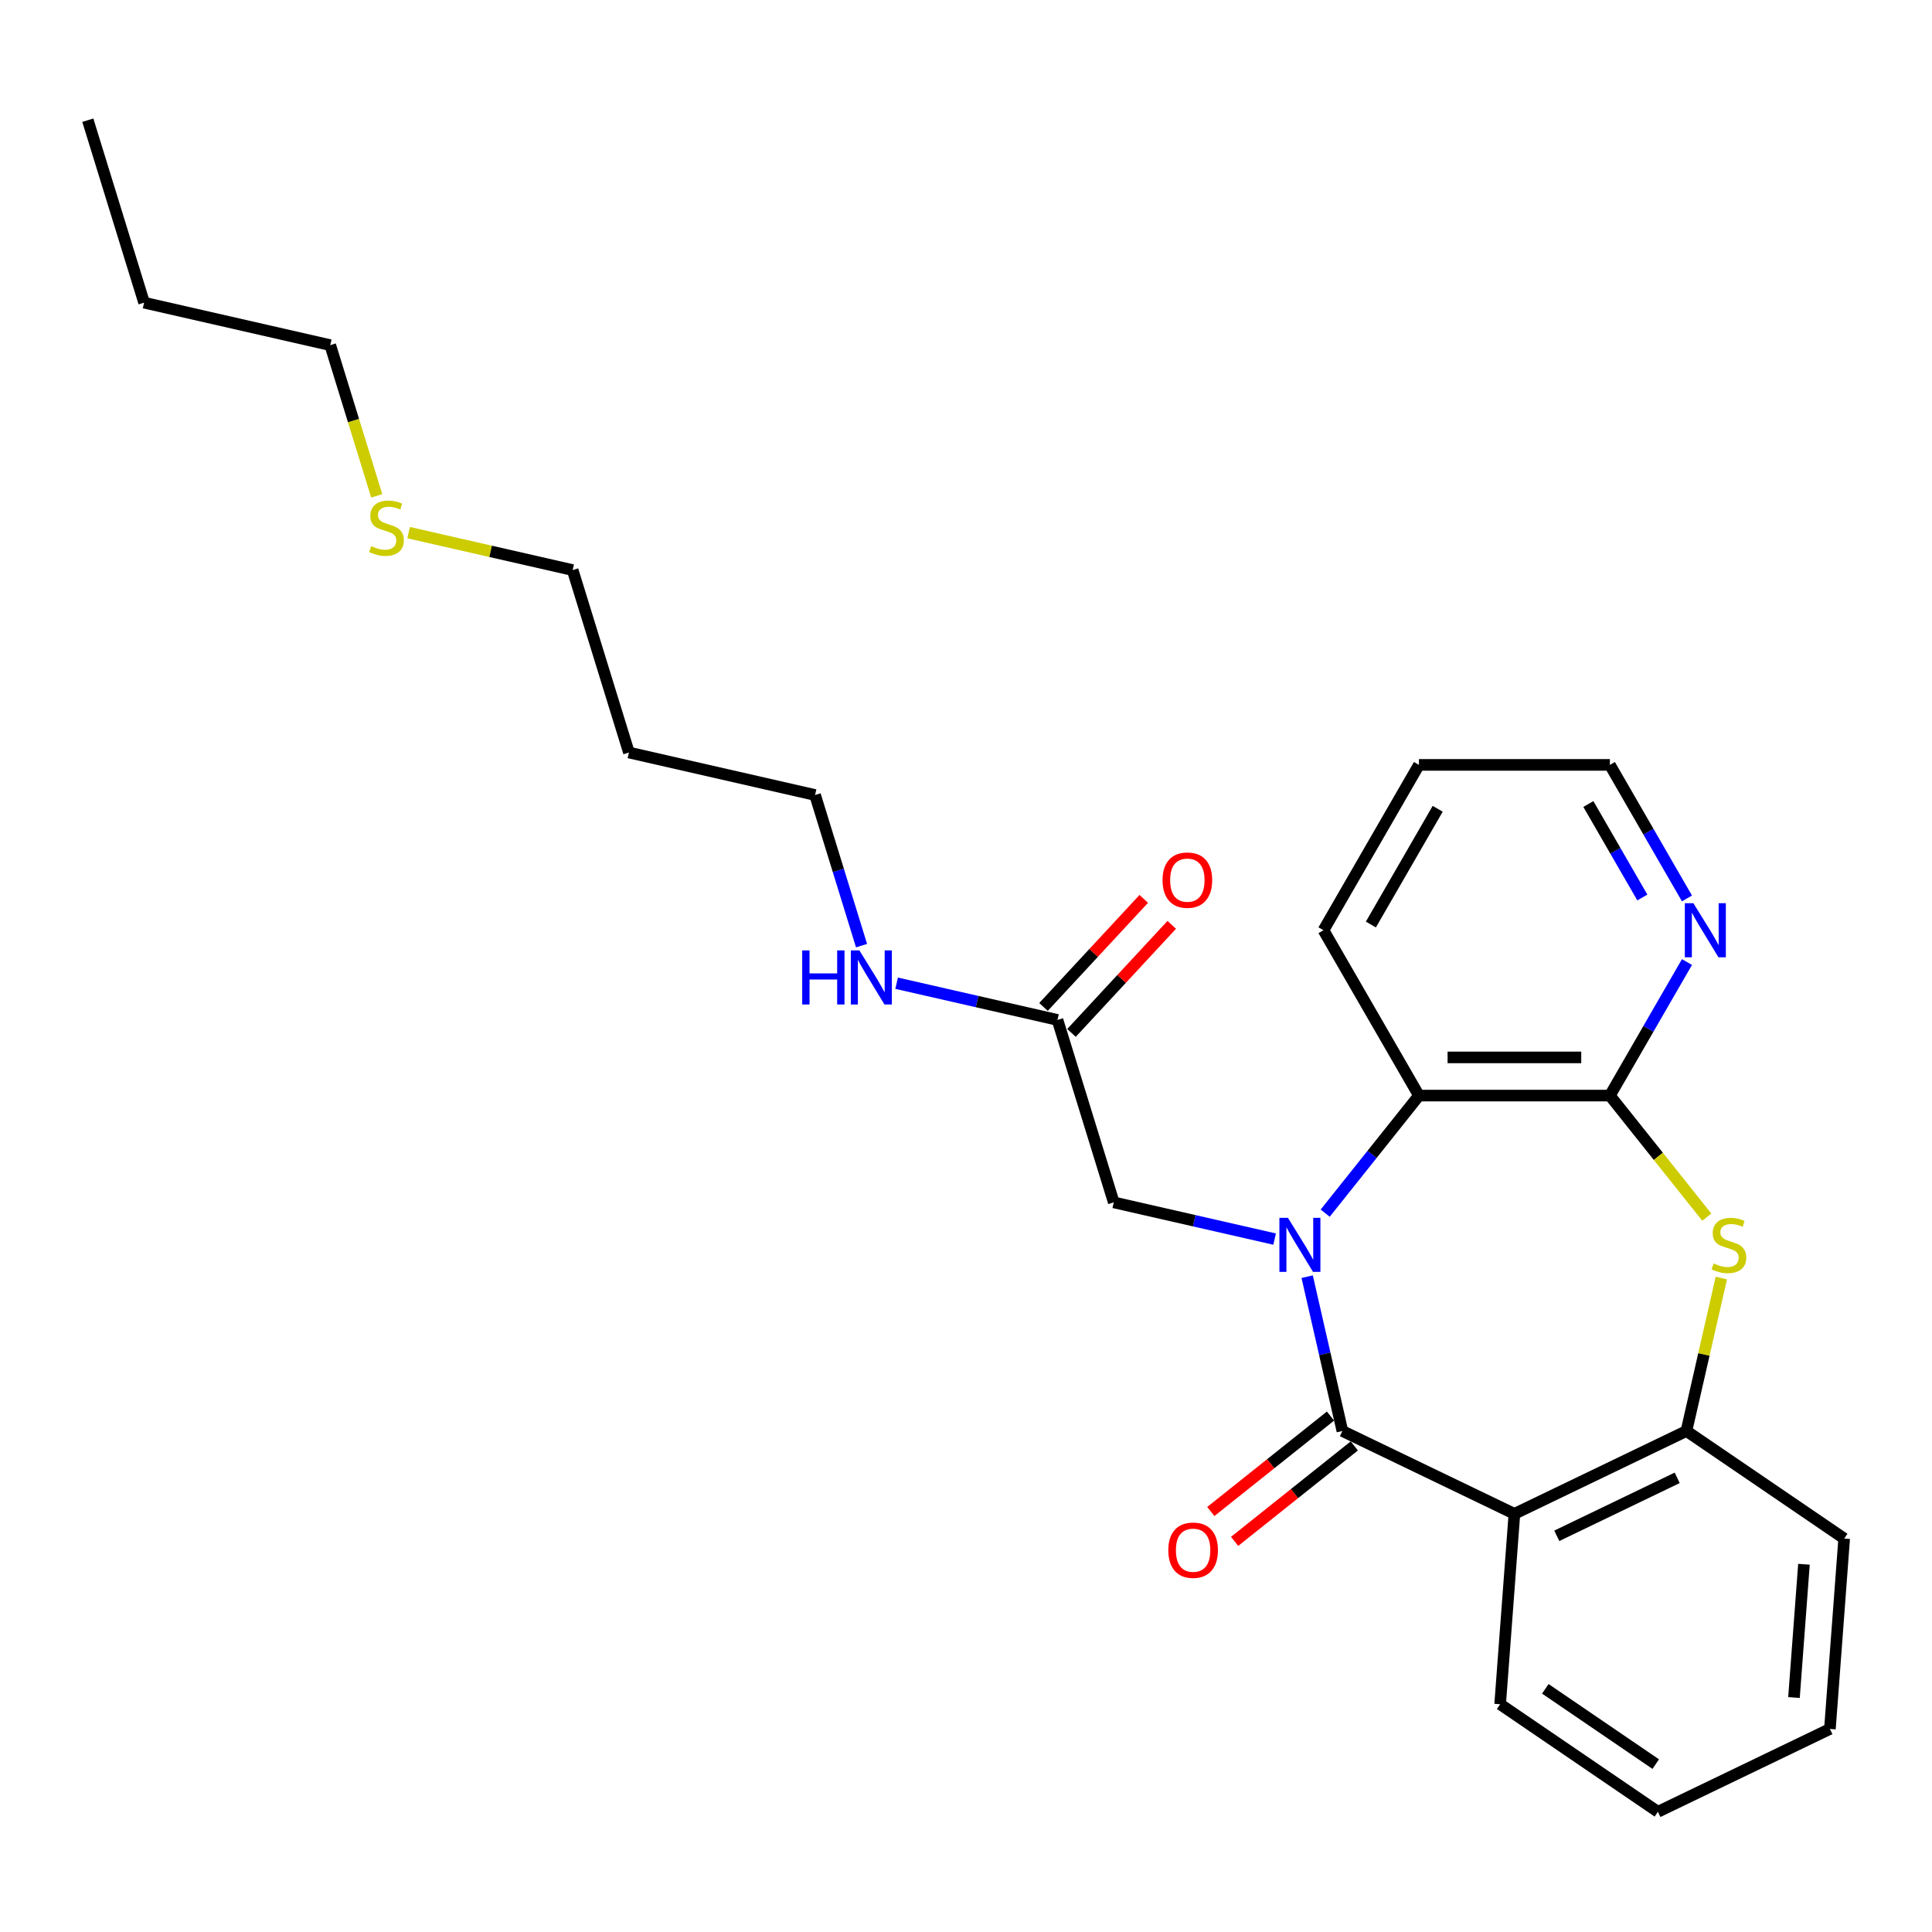 <?xml version='1.0' encoding='iso-8859-1'?>
<svg version='1.1' baseProfile='full'
              xmlns='http://www.w3.org/2000/svg'
                      xmlns:rdkit='http://www.rdkit.org/xml'
                      xmlns:xlink='http://www.w3.org/1999/xlink'
                  xml:space='preserve'
width='1000px' height='1000px' viewBox='0 0 1000 1000'>
<!-- END OF HEADER -->
<rect style='opacity:1.0;fill:#FFFFFF;stroke:none' width='1000' height='1000' x='0' y='0'> </rect>
<path class='bond-0' d='M 676.587,660.803 L 685.703,700.744' style='fill:none;fill-rule:evenodd;stroke:#0000FF;stroke-width:6px;stroke-linecap:butt;stroke-linejoin:miter;stroke-opacity:1' />
<path class='bond-0' d='M 685.703,700.744 L 694.819,740.685' style='fill:none;fill-rule:evenodd;stroke:#000000;stroke-width:6px;stroke-linecap:butt;stroke-linejoin:miter;stroke-opacity:1' />
<path class='bond-4' d='M 685.913,627.932 L 710.179,597.503' style='fill:none;fill-rule:evenodd;stroke:#0000FF;stroke-width:6px;stroke-linecap:butt;stroke-linejoin:miter;stroke-opacity:1' />
<path class='bond-4' d='M 710.179,597.503 L 734.444,567.075' style='fill:none;fill-rule:evenodd;stroke:#000000;stroke-width:6px;stroke-linecap:butt;stroke-linejoin:miter;stroke-opacity:1' />
<path class='bond-6' d='M 659.745,641.352 L 618.114,631.85' style='fill:none;fill-rule:evenodd;stroke:#0000FF;stroke-width:6px;stroke-linecap:butt;stroke-linejoin:miter;stroke-opacity:1' />
<path class='bond-6' d='M 618.114,631.85 L 576.483,622.348' style='fill:none;fill-rule:evenodd;stroke:#000000;stroke-width:6px;stroke-linecap:butt;stroke-linejoin:miter;stroke-opacity:1' />
<path class='bond-1' d='M 694.819,740.685 L 783.856,783.563' style='fill:none;fill-rule:evenodd;stroke:#000000;stroke-width:6px;stroke-linecap:butt;stroke-linejoin:miter;stroke-opacity:1' />
<path class='bond-9' d='M 688.658,732.958 L 657.685,757.658' style='fill:none;fill-rule:evenodd;stroke:#000000;stroke-width:6px;stroke-linecap:butt;stroke-linejoin:miter;stroke-opacity:1' />
<path class='bond-9' d='M 657.685,757.658 L 626.712,782.359' style='fill:none;fill-rule:evenodd;stroke:#FF0000;stroke-width:6px;stroke-linecap:butt;stroke-linejoin:miter;stroke-opacity:1' />
<path class='bond-9' d='M 700.981,748.411 L 670.008,773.111' style='fill:none;fill-rule:evenodd;stroke:#000000;stroke-width:6px;stroke-linecap:butt;stroke-linejoin:miter;stroke-opacity:1' />
<path class='bond-9' d='M 670.008,773.111 L 639.035,797.811' style='fill:none;fill-rule:evenodd;stroke:#FF0000;stroke-width:6px;stroke-linecap:butt;stroke-linejoin:miter;stroke-opacity:1' />
<path class='bond-5' d='M 783.856,783.563 L 872.893,740.685' style='fill:none;fill-rule:evenodd;stroke:#000000;stroke-width:6px;stroke-linecap:butt;stroke-linejoin:miter;stroke-opacity:1' />
<path class='bond-5' d='M 805.787,794.938 L 868.113,764.924' style='fill:none;fill-rule:evenodd;stroke:#000000;stroke-width:6px;stroke-linecap:butt;stroke-linejoin:miter;stroke-opacity:1' />
<path class='bond-12' d='M 783.856,783.563 L 776.471,882.11' style='fill:none;fill-rule:evenodd;stroke:#000000;stroke-width:6px;stroke-linecap:butt;stroke-linejoin:miter;stroke-opacity:1' />
<path class='bond-2' d='M 833.268,567.075 L 734.444,567.075' style='fill:none;fill-rule:evenodd;stroke:#000000;stroke-width:6px;stroke-linecap:butt;stroke-linejoin:miter;stroke-opacity:1' />
<path class='bond-2' d='M 818.445,547.31 L 749.268,547.31' style='fill:none;fill-rule:evenodd;stroke:#000000;stroke-width:6px;stroke-linecap:butt;stroke-linejoin:miter;stroke-opacity:1' />
<path class='bond-3' d='M 833.268,567.075 L 858.354,598.532' style='fill:none;fill-rule:evenodd;stroke:#000000;stroke-width:6px;stroke-linecap:butt;stroke-linejoin:miter;stroke-opacity:1' />
<path class='bond-3' d='M 858.354,598.532 L 883.44,629.989' style='fill:none;fill-rule:evenodd;stroke:#CCCC00;stroke-width:6px;stroke-linecap:butt;stroke-linejoin:miter;stroke-opacity:1' />
<path class='bond-7' d='M 833.268,567.075 L 853.221,532.515' style='fill:none;fill-rule:evenodd;stroke:#000000;stroke-width:6px;stroke-linecap:butt;stroke-linejoin:miter;stroke-opacity:1' />
<path class='bond-7' d='M 853.221,532.515 L 873.175,497.955' style='fill:none;fill-rule:evenodd;stroke:#0000FF;stroke-width:6px;stroke-linecap:butt;stroke-linejoin:miter;stroke-opacity:1' />
<path class='bond-26' d='M 890.964,661.514 L 881.929,701.099' style='fill:none;fill-rule:evenodd;stroke:#CCCC00;stroke-width:6px;stroke-linecap:butt;stroke-linejoin:miter;stroke-opacity:1' />
<path class='bond-26' d='M 881.929,701.099 L 872.893,740.685' style='fill:none;fill-rule:evenodd;stroke:#000000;stroke-width:6px;stroke-linecap:butt;stroke-linejoin:miter;stroke-opacity:1' />
<path class='bond-14' d='M 734.444,567.075 L 685.033,481.491' style='fill:none;fill-rule:evenodd;stroke:#000000;stroke-width:6px;stroke-linecap:butt;stroke-linejoin:miter;stroke-opacity:1' />
<path class='bond-16' d='M 872.893,740.685 L 954.545,796.354' style='fill:none;fill-rule:evenodd;stroke:#000000;stroke-width:6px;stroke-linecap:butt;stroke-linejoin:miter;stroke-opacity:1' />
<path class='bond-8' d='M 576.483,622.348 L 547.354,527.915' style='fill:none;fill-rule:evenodd;stroke:#000000;stroke-width:6px;stroke-linecap:butt;stroke-linejoin:miter;stroke-opacity:1' />
<path class='bond-27' d='M 873.175,465.027 L 853.221,430.467' style='fill:none;fill-rule:evenodd;stroke:#0000FF;stroke-width:6px;stroke-linecap:butt;stroke-linejoin:miter;stroke-opacity:1' />
<path class='bond-27' d='M 853.221,430.467 L 833.268,395.907' style='fill:none;fill-rule:evenodd;stroke:#000000;stroke-width:6px;stroke-linecap:butt;stroke-linejoin:miter;stroke-opacity:1' />
<path class='bond-27' d='M 850.072,464.542 L 836.105,440.35' style='fill:none;fill-rule:evenodd;stroke:#0000FF;stroke-width:6px;stroke-linecap:butt;stroke-linejoin:miter;stroke-opacity:1' />
<path class='bond-27' d='M 836.105,440.35 L 822.137,416.158' style='fill:none;fill-rule:evenodd;stroke:#000000;stroke-width:6px;stroke-linecap:butt;stroke-linejoin:miter;stroke-opacity:1' />
<path class='bond-10' d='M 554.598,534.637 L 580.548,506.67' style='fill:none;fill-rule:evenodd;stroke:#000000;stroke-width:6px;stroke-linecap:butt;stroke-linejoin:miter;stroke-opacity:1' />
<path class='bond-10' d='M 580.548,506.67 L 606.498,478.702' style='fill:none;fill-rule:evenodd;stroke:#FF0000;stroke-width:6px;stroke-linecap:butt;stroke-linejoin:miter;stroke-opacity:1' />
<path class='bond-10' d='M 540.11,521.193 L 566.059,493.226' style='fill:none;fill-rule:evenodd;stroke:#000000;stroke-width:6px;stroke-linecap:butt;stroke-linejoin:miter;stroke-opacity:1' />
<path class='bond-10' d='M 566.059,493.226 L 592.009,465.259' style='fill:none;fill-rule:evenodd;stroke:#FF0000;stroke-width:6px;stroke-linecap:butt;stroke-linejoin:miter;stroke-opacity:1' />
<path class='bond-11' d='M 547.354,527.915 L 505.723,518.413' style='fill:none;fill-rule:evenodd;stroke:#000000;stroke-width:6px;stroke-linecap:butt;stroke-linejoin:miter;stroke-opacity:1' />
<path class='bond-11' d='M 505.723,518.413 L 464.092,508.911' style='fill:none;fill-rule:evenodd;stroke:#0000FF;stroke-width:6px;stroke-linecap:butt;stroke-linejoin:miter;stroke-opacity:1' />
<path class='bond-18' d='M 445.929,489.461 L 433.904,450.476' style='fill:none;fill-rule:evenodd;stroke:#0000FF;stroke-width:6px;stroke-linecap:butt;stroke-linejoin:miter;stroke-opacity:1' />
<path class='bond-18' d='M 433.904,450.476 L 421.879,411.491' style='fill:none;fill-rule:evenodd;stroke:#000000;stroke-width:6px;stroke-linecap:butt;stroke-linejoin:miter;stroke-opacity:1' />
<path class='bond-23' d='M 776.471,882.11 L 858.123,937.78' style='fill:none;fill-rule:evenodd;stroke:#000000;stroke-width:6px;stroke-linecap:butt;stroke-linejoin:miter;stroke-opacity:1' />
<path class='bond-23' d='M 799.853,874.13 L 857.009,913.099' style='fill:none;fill-rule:evenodd;stroke:#000000;stroke-width:6px;stroke-linecap:butt;stroke-linejoin:miter;stroke-opacity:1' />
<path class='bond-13' d='M 211.502,275.689 L 253.953,285.379' style='fill:none;fill-rule:evenodd;stroke:#CCCC00;stroke-width:6px;stroke-linecap:butt;stroke-linejoin:miter;stroke-opacity:1' />
<path class='bond-13' d='M 253.953,285.379 L 296.404,295.068' style='fill:none;fill-rule:evenodd;stroke:#000000;stroke-width:6px;stroke-linecap:butt;stroke-linejoin:miter;stroke-opacity:1' />
<path class='bond-20' d='M 194.992,256.653 L 182.961,217.648' style='fill:none;fill-rule:evenodd;stroke:#CCCC00;stroke-width:6px;stroke-linecap:butt;stroke-linejoin:miter;stroke-opacity:1' />
<path class='bond-20' d='M 182.961,217.648 L 170.929,178.644' style='fill:none;fill-rule:evenodd;stroke:#000000;stroke-width:6px;stroke-linecap:butt;stroke-linejoin:miter;stroke-opacity:1' />
<path class='bond-22' d='M 685.033,481.491 L 734.444,395.907' style='fill:none;fill-rule:evenodd;stroke:#000000;stroke-width:6px;stroke-linecap:butt;stroke-linejoin:miter;stroke-opacity:1' />
<path class='bond-22' d='M 709.561,478.536 L 744.149,418.627' style='fill:none;fill-rule:evenodd;stroke:#000000;stroke-width:6px;stroke-linecap:butt;stroke-linejoin:miter;stroke-opacity:1' />
<path class='bond-15' d='M 325.533,389.501 L 421.879,411.491' style='fill:none;fill-rule:evenodd;stroke:#000000;stroke-width:6px;stroke-linecap:butt;stroke-linejoin:miter;stroke-opacity:1' />
<path class='bond-19' d='M 325.533,389.501 L 296.404,295.068' style='fill:none;fill-rule:evenodd;stroke:#000000;stroke-width:6px;stroke-linecap:butt;stroke-linejoin:miter;stroke-opacity:1' />
<path class='bond-28' d='M 954.545,796.354 L 947.16,894.902' style='fill:none;fill-rule:evenodd;stroke:#000000;stroke-width:6px;stroke-linecap:butt;stroke-linejoin:miter;stroke-opacity:1' />
<path class='bond-28' d='M 933.728,809.659 L 928.559,878.642' style='fill:none;fill-rule:evenodd;stroke:#000000;stroke-width:6px;stroke-linecap:butt;stroke-linejoin:miter;stroke-opacity:1' />
<path class='bond-17' d='M 833.268,395.907 L 734.444,395.907' style='fill:none;fill-rule:evenodd;stroke:#000000;stroke-width:6px;stroke-linecap:butt;stroke-linejoin:miter;stroke-opacity:1' />
<path class='bond-21' d='M 170.929,178.644 L 74.583,156.654' style='fill:none;fill-rule:evenodd;stroke:#000000;stroke-width:6px;stroke-linecap:butt;stroke-linejoin:miter;stroke-opacity:1' />
<path class='bond-25' d='M 74.583,156.654 L 45.455,62.22' style='fill:none;fill-rule:evenodd;stroke:#000000;stroke-width:6px;stroke-linecap:butt;stroke-linejoin:miter;stroke-opacity:1' />
<path class='bond-24' d='M 858.123,937.78 L 947.16,894.902' style='fill:none;fill-rule:evenodd;stroke:#000000;stroke-width:6px;stroke-linecap:butt;stroke-linejoin:miter;stroke-opacity:1' />
<path  class='atom-0' d='M 666.642 630.345
L 675.813 645.169
Q 676.722 646.631, 678.185 649.28
Q 679.648 651.928, 679.727 652.086
L 679.727 630.345
L 683.442 630.345
L 683.442 658.332
L 679.608 658.332
L 669.765 642.125
Q 668.619 640.228, 667.394 638.053
Q 666.208 635.879, 665.852 635.207
L 665.852 658.332
L 662.215 658.332
L 662.215 630.345
L 666.642 630.345
' fill='#0000FF'/>
<path  class='atom-4' d='M 886.978 653.944
Q 887.294 654.063, 888.599 654.616
Q 889.903 655.17, 891.326 655.526
Q 892.789 655.842, 894.212 655.842
Q 896.86 655.842, 898.402 654.577
Q 899.944 653.272, 899.944 651.019
Q 899.944 649.478, 899.153 648.529
Q 898.402 647.58, 897.216 647.066
Q 896.03 646.552, 894.054 645.959
Q 891.563 645.208, 890.061 644.497
Q 888.599 643.785, 887.531 642.283
Q 886.504 640.781, 886.504 638.251
Q 886.504 634.733, 888.875 632.559
Q 891.287 630.385, 896.03 630.385
Q 899.272 630.385, 902.948 631.926
L 902.039 634.97
Q 898.679 633.587, 896.149 633.587
Q 893.421 633.587, 891.919 634.733
Q 890.417 635.84, 890.456 637.777
Q 890.456 639.279, 891.208 640.188
Q 891.998 641.097, 893.105 641.611
Q 894.251 642.125, 896.149 642.718
Q 898.679 643.509, 900.181 644.299
Q 901.683 645.09, 902.75 646.71
Q 903.857 648.292, 903.857 651.019
Q 903.857 654.893, 901.248 656.988
Q 898.679 659.044, 894.37 659.044
Q 891.88 659.044, 889.982 658.49
Q 888.124 657.976, 885.911 657.067
L 886.978 653.944
' fill='#CCCC00'/>
<path  class='atom-8' d='M 876.494 467.498
L 885.665 482.321
Q 886.574 483.784, 888.036 486.432
Q 889.499 489.081, 889.578 489.239
L 889.578 467.498
L 893.294 467.498
L 893.294 495.485
L 889.459 495.485
L 879.617 479.278
Q 878.47 477.38, 877.245 475.206
Q 876.059 473.032, 875.703 472.36
L 875.703 495.485
L 872.066 495.485
L 872.066 467.498
L 876.494 467.498
' fill='#0000FF'/>
<path  class='atom-10' d='M 604.709 802.379
Q 604.709 795.659, 608.029 791.904
Q 611.35 788.149, 617.556 788.149
Q 623.762 788.149, 627.082 791.904
Q 630.403 795.659, 630.403 802.379
Q 630.403 809.178, 627.043 813.052
Q 623.683 816.887, 617.556 816.887
Q 611.389 816.887, 608.029 813.052
Q 604.709 809.218, 604.709 802.379
M 617.556 813.724
Q 621.825 813.724, 624.118 810.878
Q 626.45 807.993, 626.45 802.379
Q 626.45 796.885, 624.118 794.118
Q 621.825 791.311, 617.556 791.311
Q 613.286 791.311, 610.954 794.078
Q 608.662 796.845, 608.662 802.379
Q 608.662 808.032, 610.954 810.878
Q 613.286 813.724, 617.556 813.724
' fill='#FF0000'/>
<path  class='atom-11' d='M 601.724 455.551
Q 601.724 448.831, 605.045 445.076
Q 608.365 441.321, 614.571 441.321
Q 620.777 441.321, 624.098 445.076
Q 627.418 448.831, 627.418 455.551
Q 627.418 462.35, 624.058 466.224
Q 620.698 470.058, 614.571 470.058
Q 608.405 470.058, 605.045 466.224
Q 601.724 462.39, 601.724 455.551
M 614.571 466.896
Q 618.84 466.896, 621.133 464.05
Q 623.465 461.164, 623.465 455.551
Q 623.465 450.057, 621.133 447.289
Q 618.84 444.483, 614.571 444.483
Q 610.302 444.483, 607.97 447.25
Q 605.677 450.017, 605.677 455.551
Q 605.677 461.204, 607.97 464.05
Q 610.302 466.896, 614.571 466.896
' fill='#FF0000'/>
<path  class='atom-12' d='M 415.214 491.931
L 419.009 491.931
L 419.009 503.83
L 433.318 503.83
L 433.318 491.931
L 437.113 491.931
L 437.113 519.918
L 433.318 519.918
L 433.318 506.992
L 419.009 506.992
L 419.009 519.918
L 415.214 519.918
L 415.214 491.931
' fill='#0000FF'/>
<path  class='atom-12' d='M 444.822 491.931
L 453.992 506.755
Q 454.902 508.217, 456.364 510.866
Q 457.827 513.514, 457.906 513.672
L 457.906 491.931
L 461.622 491.931
L 461.622 519.918
L 457.787 519.918
L 447.944 503.711
Q 446.798 501.814, 445.573 499.639
Q 444.387 497.465, 444.031 496.793
L 444.031 519.918
L 440.394 519.918
L 440.394 491.931
L 444.822 491.931
' fill='#0000FF'/>
<path  class='atom-14' d='M 192.152 282.683
Q 192.469 282.802, 193.773 283.355
Q 195.077 283.908, 196.501 284.264
Q 197.963 284.58, 199.386 284.58
Q 202.035 284.58, 203.576 283.316
Q 205.118 282.011, 205.118 279.758
Q 205.118 278.216, 204.327 277.267
Q 203.576 276.319, 202.39 275.805
Q 201.205 275.291, 199.228 274.698
Q 196.738 273.947, 195.236 273.235
Q 193.773 272.524, 192.706 271.022
Q 191.678 269.52, 191.678 266.99
Q 191.678 263.472, 194.05 261.298
Q 196.461 259.123, 201.205 259.123
Q 204.446 259.123, 208.122 260.665
L 207.213 263.709
Q 203.853 262.325, 201.323 262.325
Q 198.596 262.325, 197.094 263.472
Q 195.591 264.579, 195.631 266.515
Q 195.631 268.018, 196.382 268.927
Q 197.173 269.836, 198.279 270.35
Q 199.426 270.864, 201.323 271.457
Q 203.853 272.247, 205.355 273.038
Q 206.857 273.828, 207.925 275.449
Q 209.031 277.03, 209.031 279.758
Q 209.031 283.632, 206.422 285.727
Q 203.853 287.782, 199.544 287.782
Q 197.054 287.782, 195.157 287.229
Q 193.299 286.715, 191.085 285.806
L 192.152 282.683
' fill='#CCCC00'/>
</svg>
